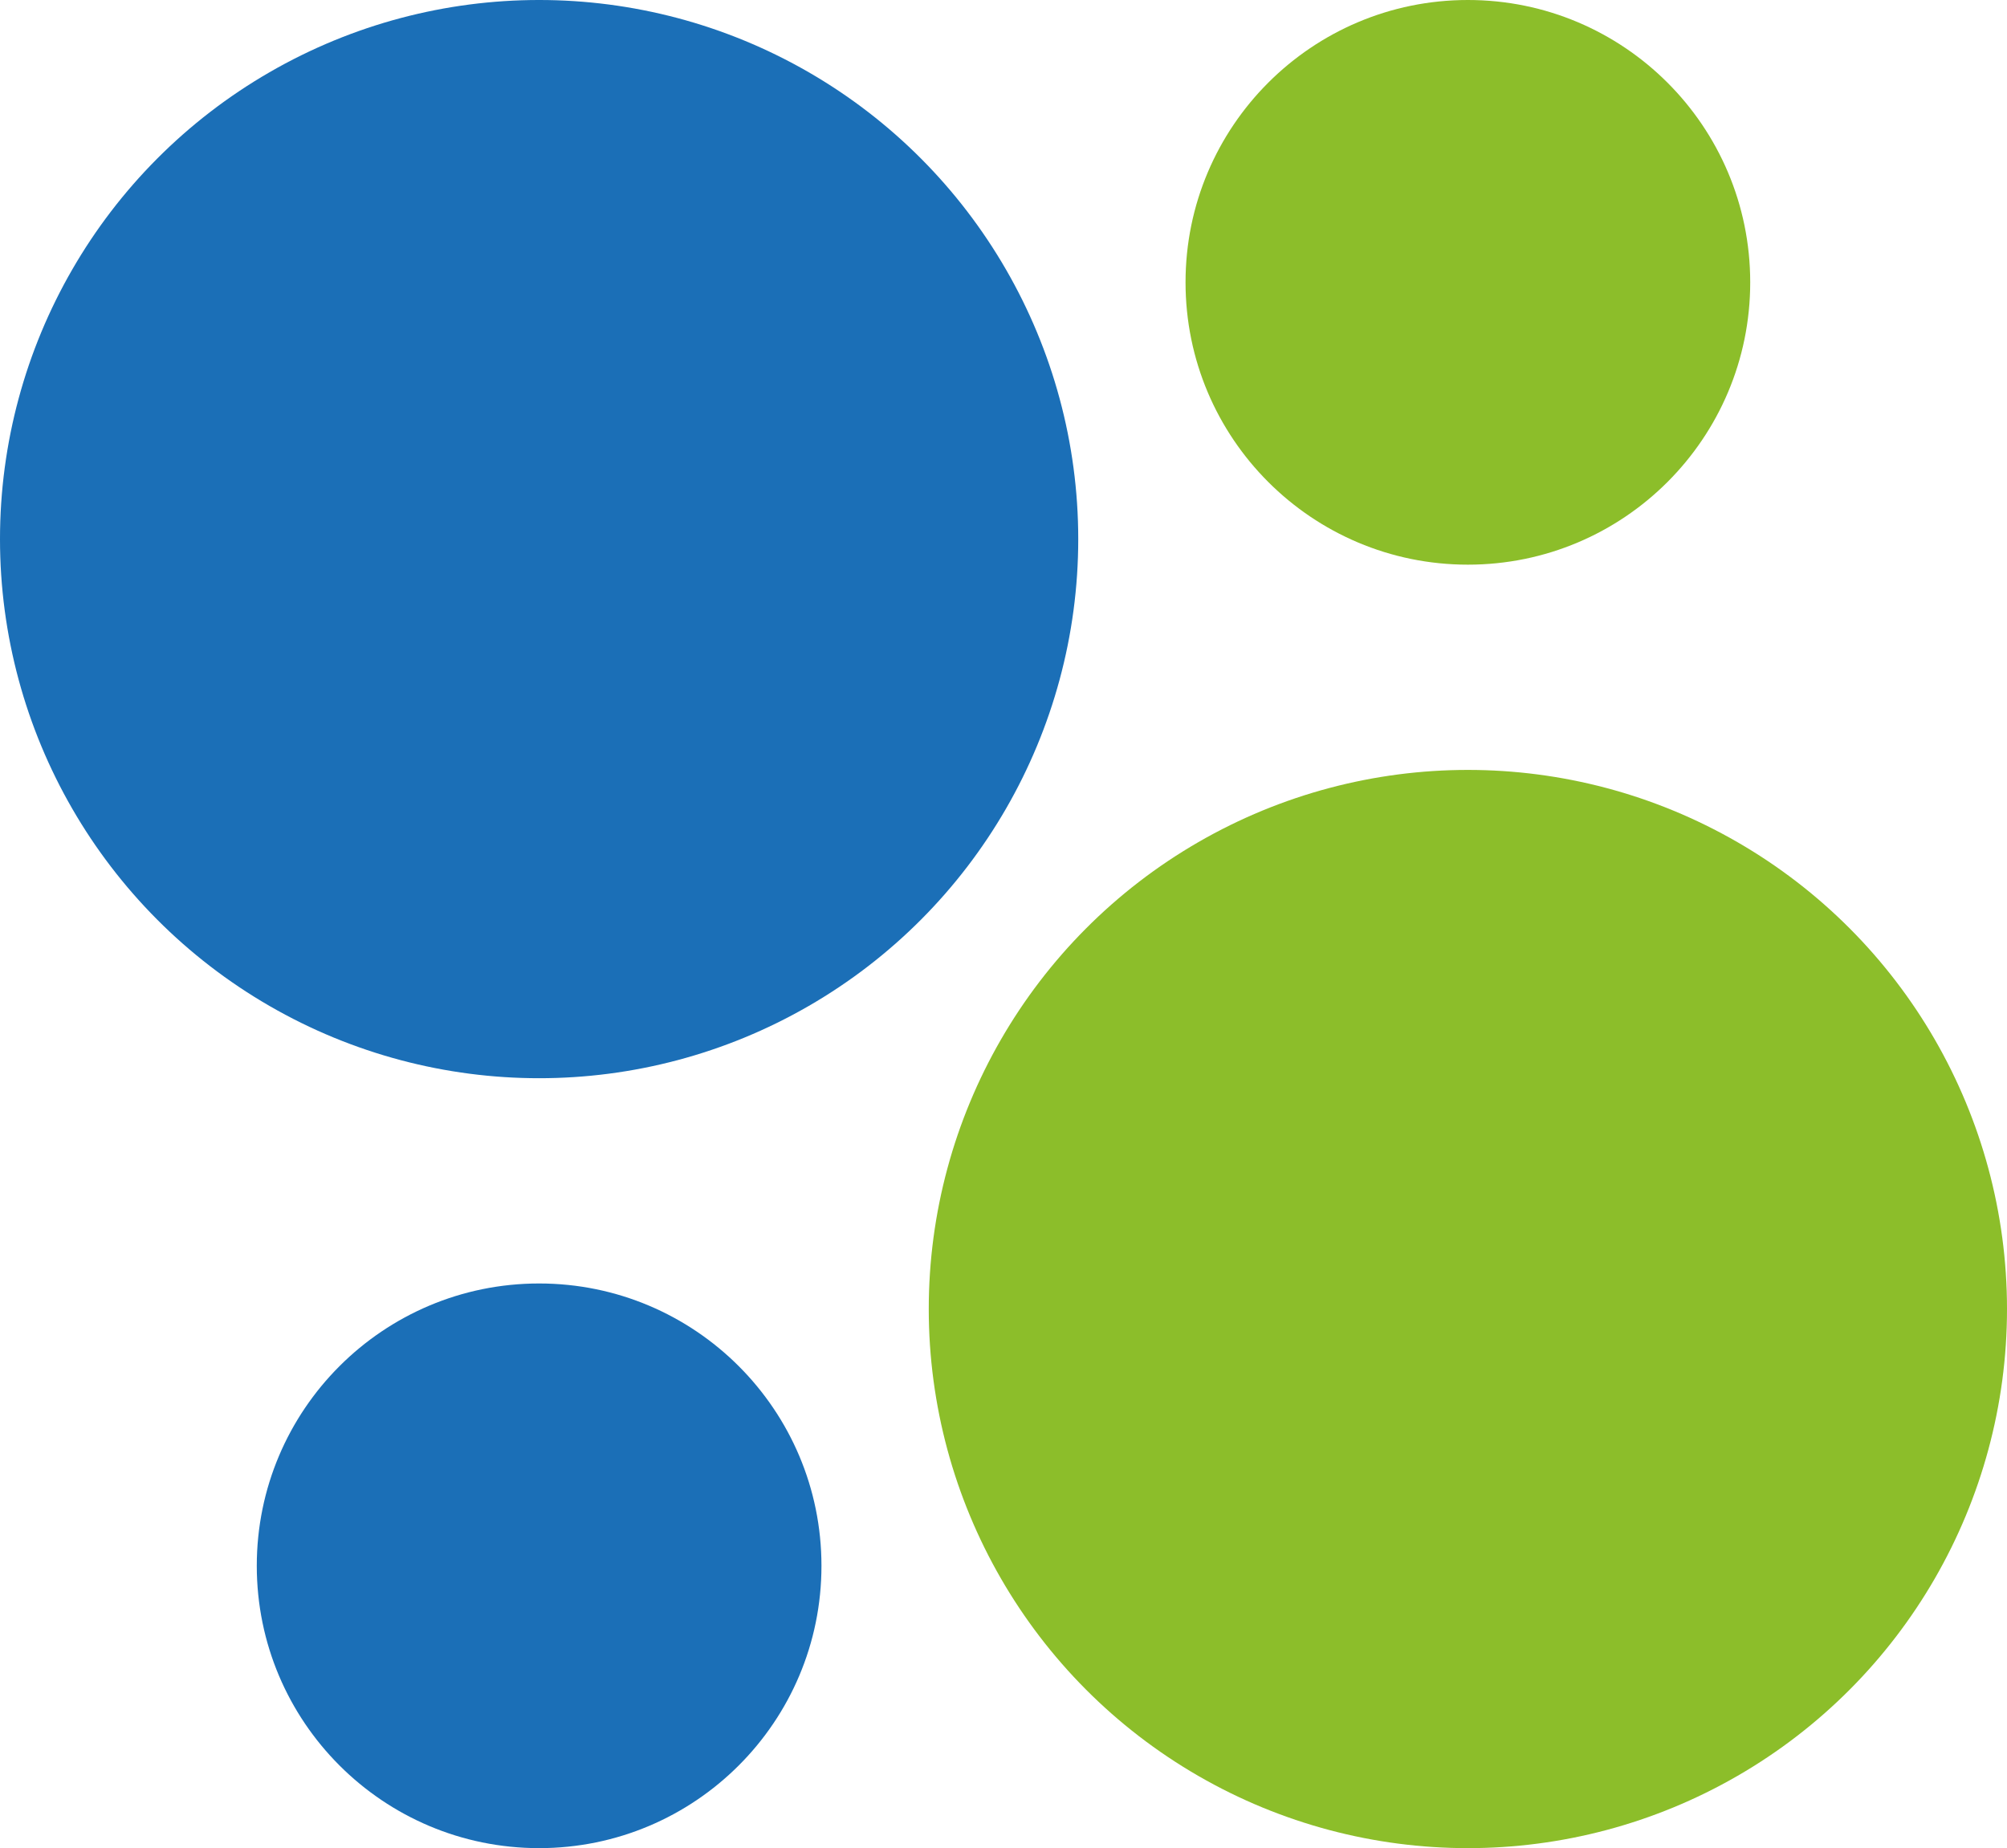 <svg xmlns="http://www.w3.org/2000/svg" id="Layer_1" data-name="Layer 1" viewBox="0 0 98.95 91.12"><defs><style>.cls-1{fill:#1b6fb7;}.cls-2{fill:#8cbe2a;}</style></defs><circle class="cls-1" cx="26.58" cy="26.58" r="26.58"></circle><circle class="cls-1" cx="26.58" cy="77.2" r="13.92"></circle><circle class="cls-2" cx="72.37" cy="64.54" r="26.58"></circle><circle class="cls-2" cx="72.37" cy="13.92" r="13.92"></circle></svg>